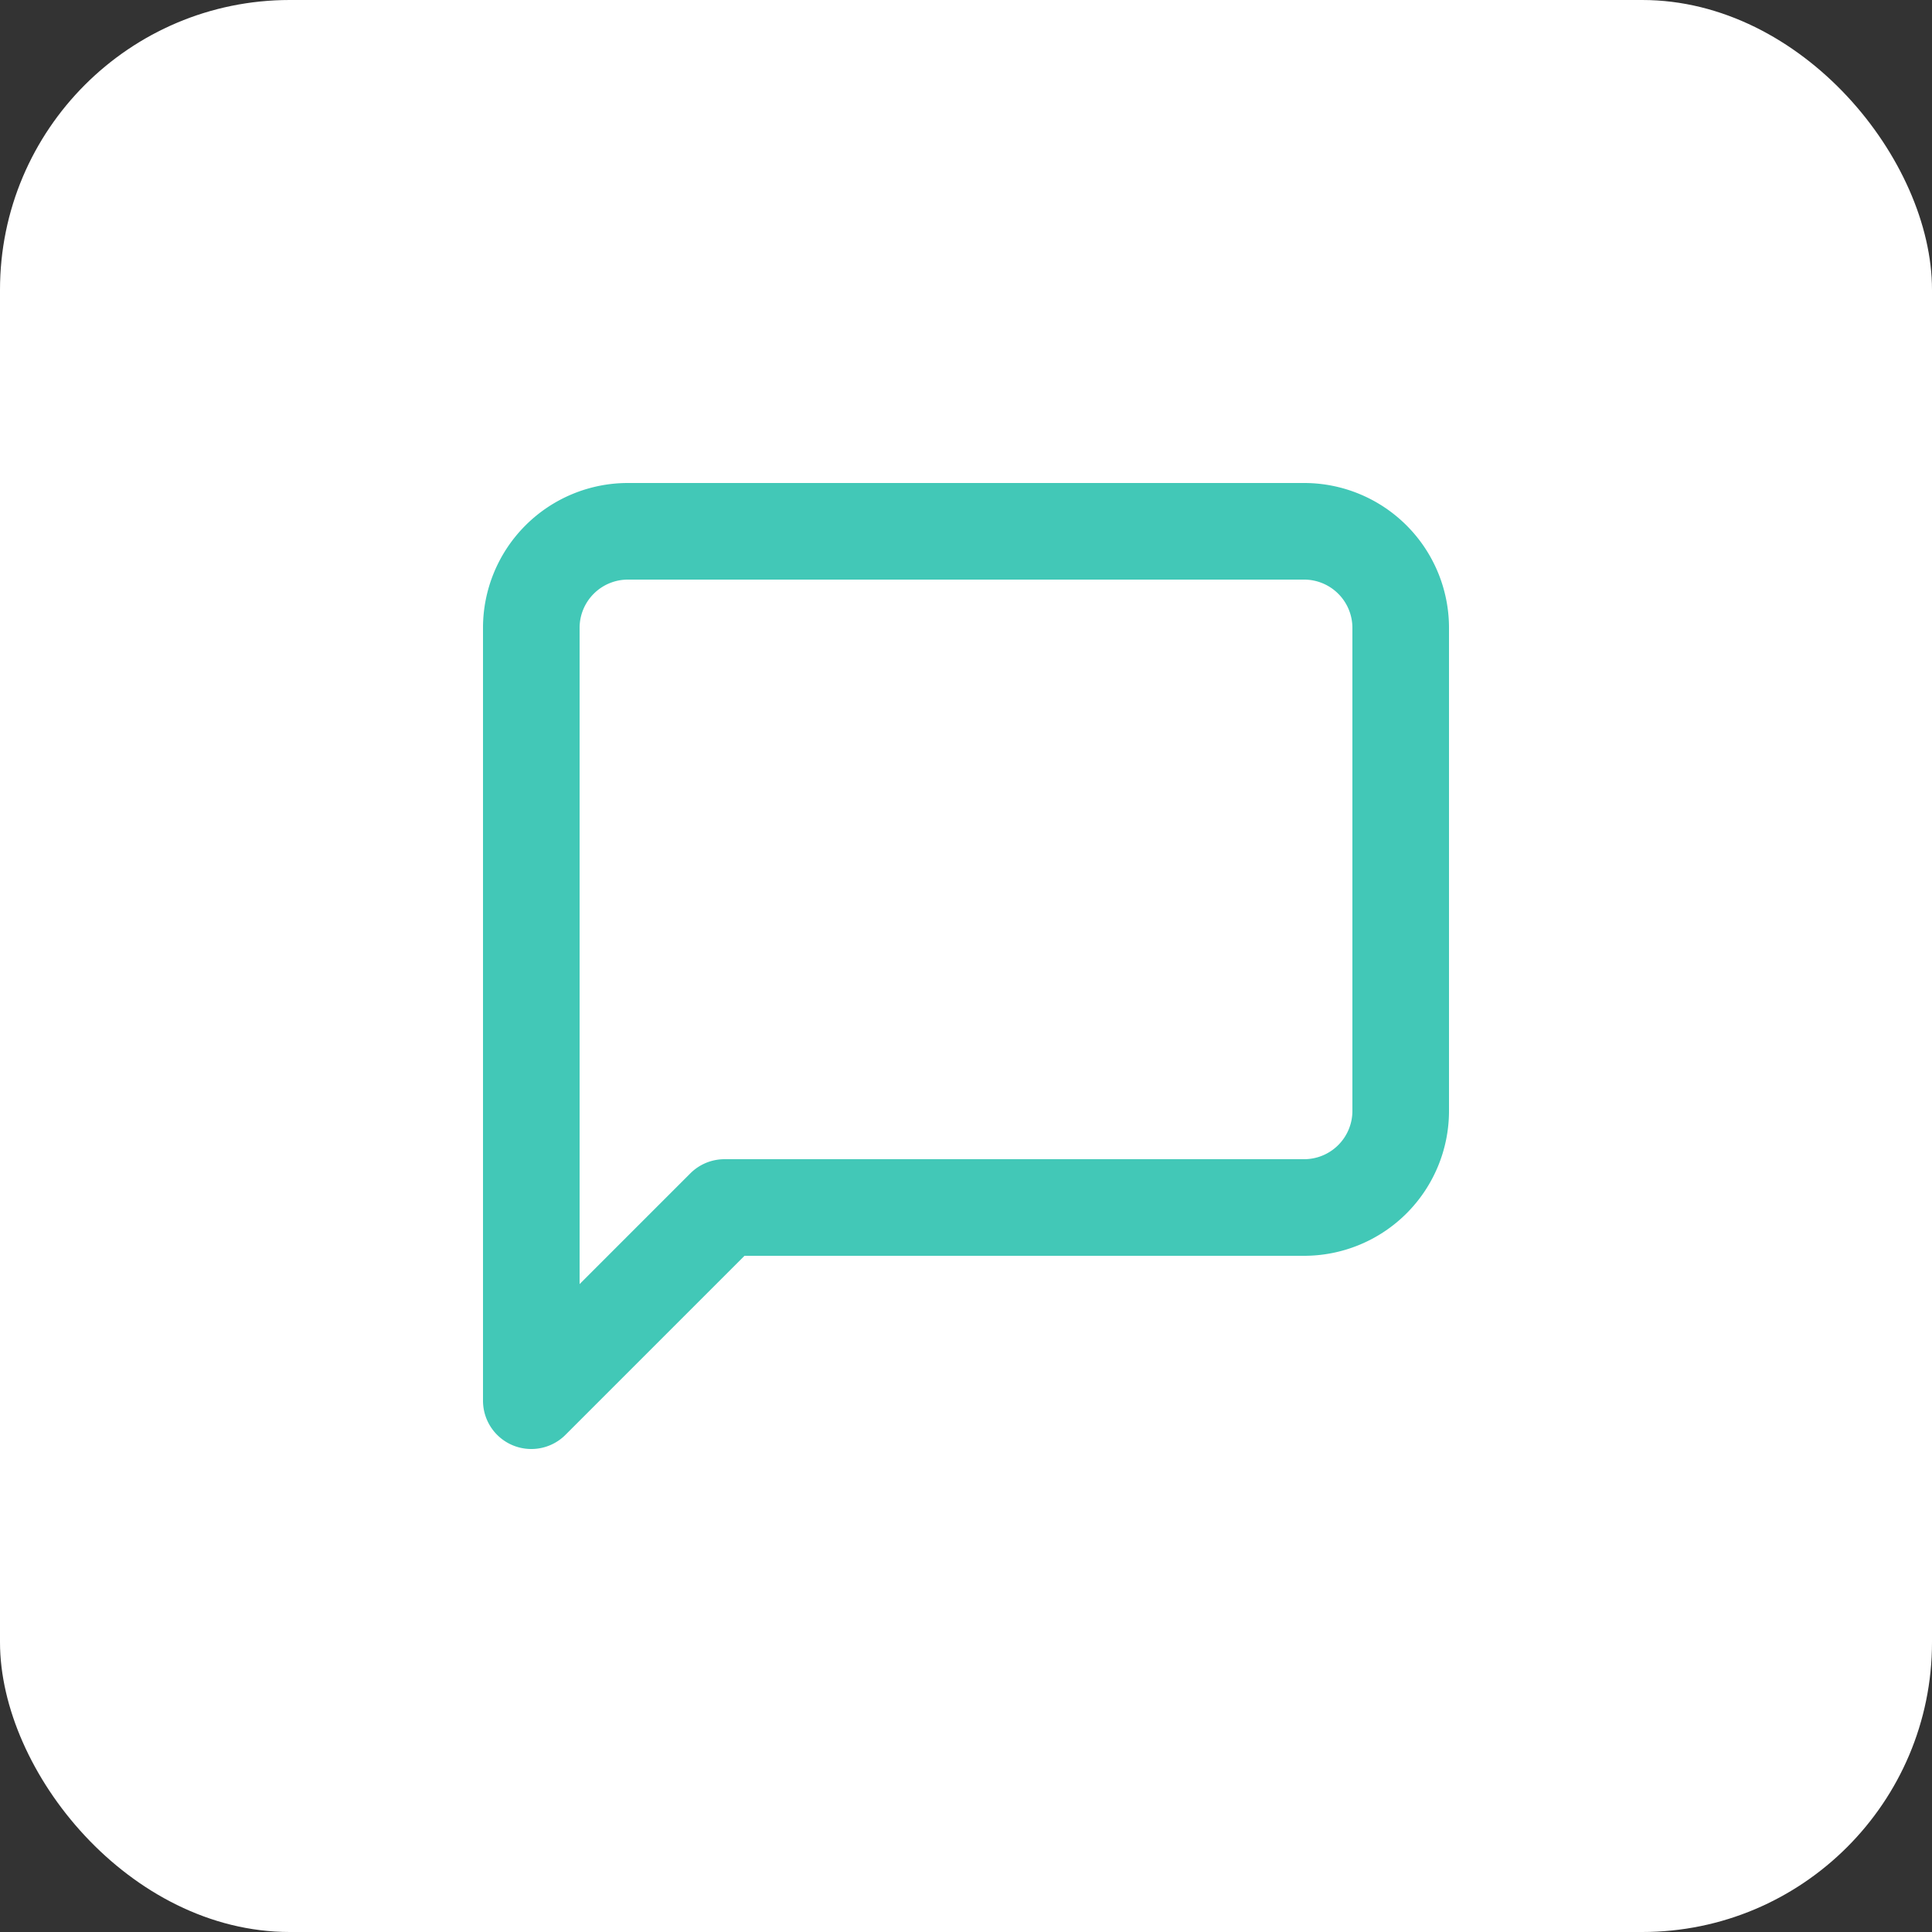<svg xmlns="http://www.w3.org/2000/svg" width="40" height="40" fill="none" viewBox="0 0 40 40"><rect x="0" y="0" width="40" height="40" fill="#333333" stroke="none"/><rect width="40" height="40" fill="#fff" rx="6"/><path stroke="#42C8B7" stroke-linecap="round" stroke-linejoin="round" stroke-width="2" d="M29 23a2 2 0 0 1-2 2H15l-4 4V13a2 2 0 0 1 2-2h14a2 2 0 0 1 2 2z"/></svg>